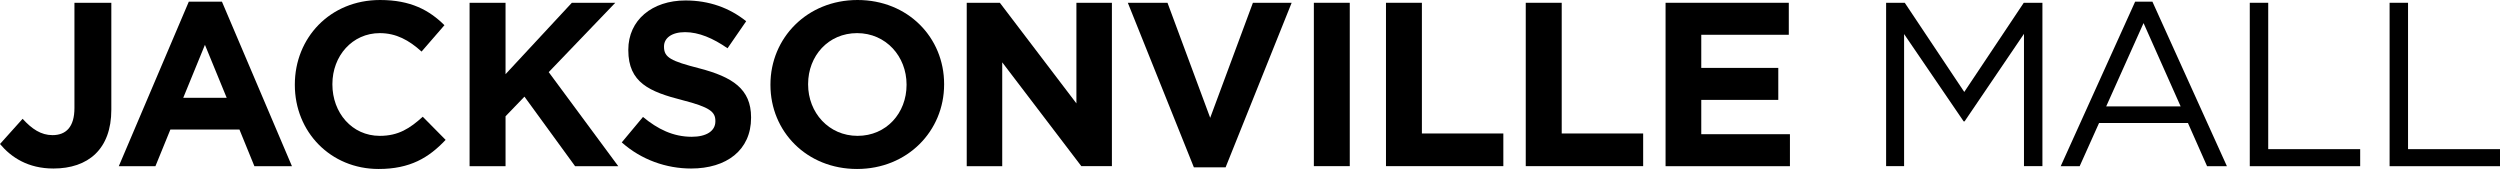 <svg xmlns="http://www.w3.org/2000/svg" xmlns:xlink="http://www.w3.org/1999/xlink" version="1.1" id="Layer_1" x="0px" y="0px" viewBox="0 0 485.27 32.8" style="enable-background:new 0 0 485.27 32.8;" xml:space="preserve">
<g>
	<path d="M10.37,32.71c-4.94,0-8.2-2.17-10.37-4.76l4.39-4.89c1.81,1.99,3.58,3.17,5.8,3.17c2.63,0,4.26-1.59,4.26-5.26V0.54h7.16   v20.75C21.61,28.99,17.08,32.71,10.37,32.71z"></path>
	<path d="M49.38,32.26l-2.9-7.11H33.07l-2.9,7.11h-7.11L36.65,0.32h6.43l13.59,31.94H49.38z M39.78,8.7l-4.21,10.28h8.43L39.78,8.7z   "></path>
	<path d="M73.49,32.8c-9.33,0-16.26-7.2-16.26-16.31V16.4c0-9.02,6.8-16.4,16.54-16.4c5.98,0,9.56,1.99,12.5,4.89l-4.44,5.12   c-2.45-2.22-4.94-3.58-8.11-3.58c-5.35,0-9.2,4.44-9.2,9.88v0.09c0,5.44,3.76,9.97,9.2,9.97c3.62,0,5.84-1.45,8.34-3.71l4.44,4.49   C83.23,30.62,79.6,32.8,73.49,32.8z"></path>
	<path d="M111.63,32.26l-9.83-13.5l-3.67,3.81v9.69h-6.98V0.54h6.98v13.86L111,0.54h8.43L106.51,14l13.5,18.26H111.63z"></path>
	<path d="M134.15,32.71c-4.8,0-9.65-1.68-13.46-5.07l4.12-4.94c2.85,2.36,5.84,3.85,9.47,3.85c2.85,0,4.58-1.13,4.58-2.99v-0.09   c0-1.77-1.09-2.67-6.39-4.03c-6.39-1.63-10.51-3.4-10.51-9.69V9.65c0-5.75,4.62-9.56,11.1-9.56c4.62,0,8.56,1.45,11.78,4.03   l-3.62,5.25c-2.81-1.95-5.57-3.13-8.25-3.13s-4.08,1.22-4.08,2.76v0.09c0,2.08,1.36,2.76,6.84,4.17   c6.43,1.68,10.06,3.99,10.06,9.51v0.09C145.79,29.18,140.99,32.71,134.15,32.71z"></path>
	<path d="M166.36,32.8c-9.79,0-16.81-7.29-16.81-16.31V16.4c0-9.02,7.11-16.4,16.9-16.4s16.81,7.29,16.81,16.31v0.09   C183.26,25.42,176.15,32.8,166.36,32.8z M175.97,16.4c0-5.44-3.99-9.97-9.6-9.97s-9.51,4.44-9.51,9.88v0.09   c0,5.44,3.99,9.97,9.6,9.97s9.51-4.44,9.51-9.88V16.4z"></path>
	<path d="M209.9,32.26L194.54,12.1v20.16h-6.89V0.54h6.43l14.86,19.53V0.54h6.89v31.71H209.9z"></path>
	<path d="M237.9,32.48h-6.16L218.92,0.54h7.7l8.29,22.33l8.29-22.33h7.52L237.9,32.48z"></path>
	<path d="M255.03,32.26V0.54H262v31.71H255.03z"></path>
	<path d="M269.03,32.26V0.54H276v25.37h15.81v6.34H269.03z"></path>
	<path d="M296.16,32.26V0.54h6.98v25.37h15.81v6.34H296.16z"></path>
	<path d="M323.3,32.26V0.54h23.92v6.21h-16.99v6.43h14.95v6.21h-14.95v6.66h17.21v6.21H323.3z"></path>
	<path d="M381.34,23.56h-0.18L369.6,6.61v25.64h-3.49V0.54h3.62l11.55,17.31l11.55-17.31h3.62v31.71h-3.58V6.57L381.34,23.56z"></path>
	<path d="M432.26,32.26h-3.85l-3.71-8.38h-17.26l-3.76,8.38H400l14.45-31.94h3.35L432.26,32.26z M416.08,4.48l-7.25,16.17h14.45   L416.08,4.48z"></path>
	<path d="M436.7,0.54h3.58v28.41h17.85v3.31H436.7V0.54z"></path>
	<path d="M463.84,0.54h3.58v28.41h17.85v3.31h-21.43V0.54z"></path>
</g>
</svg>